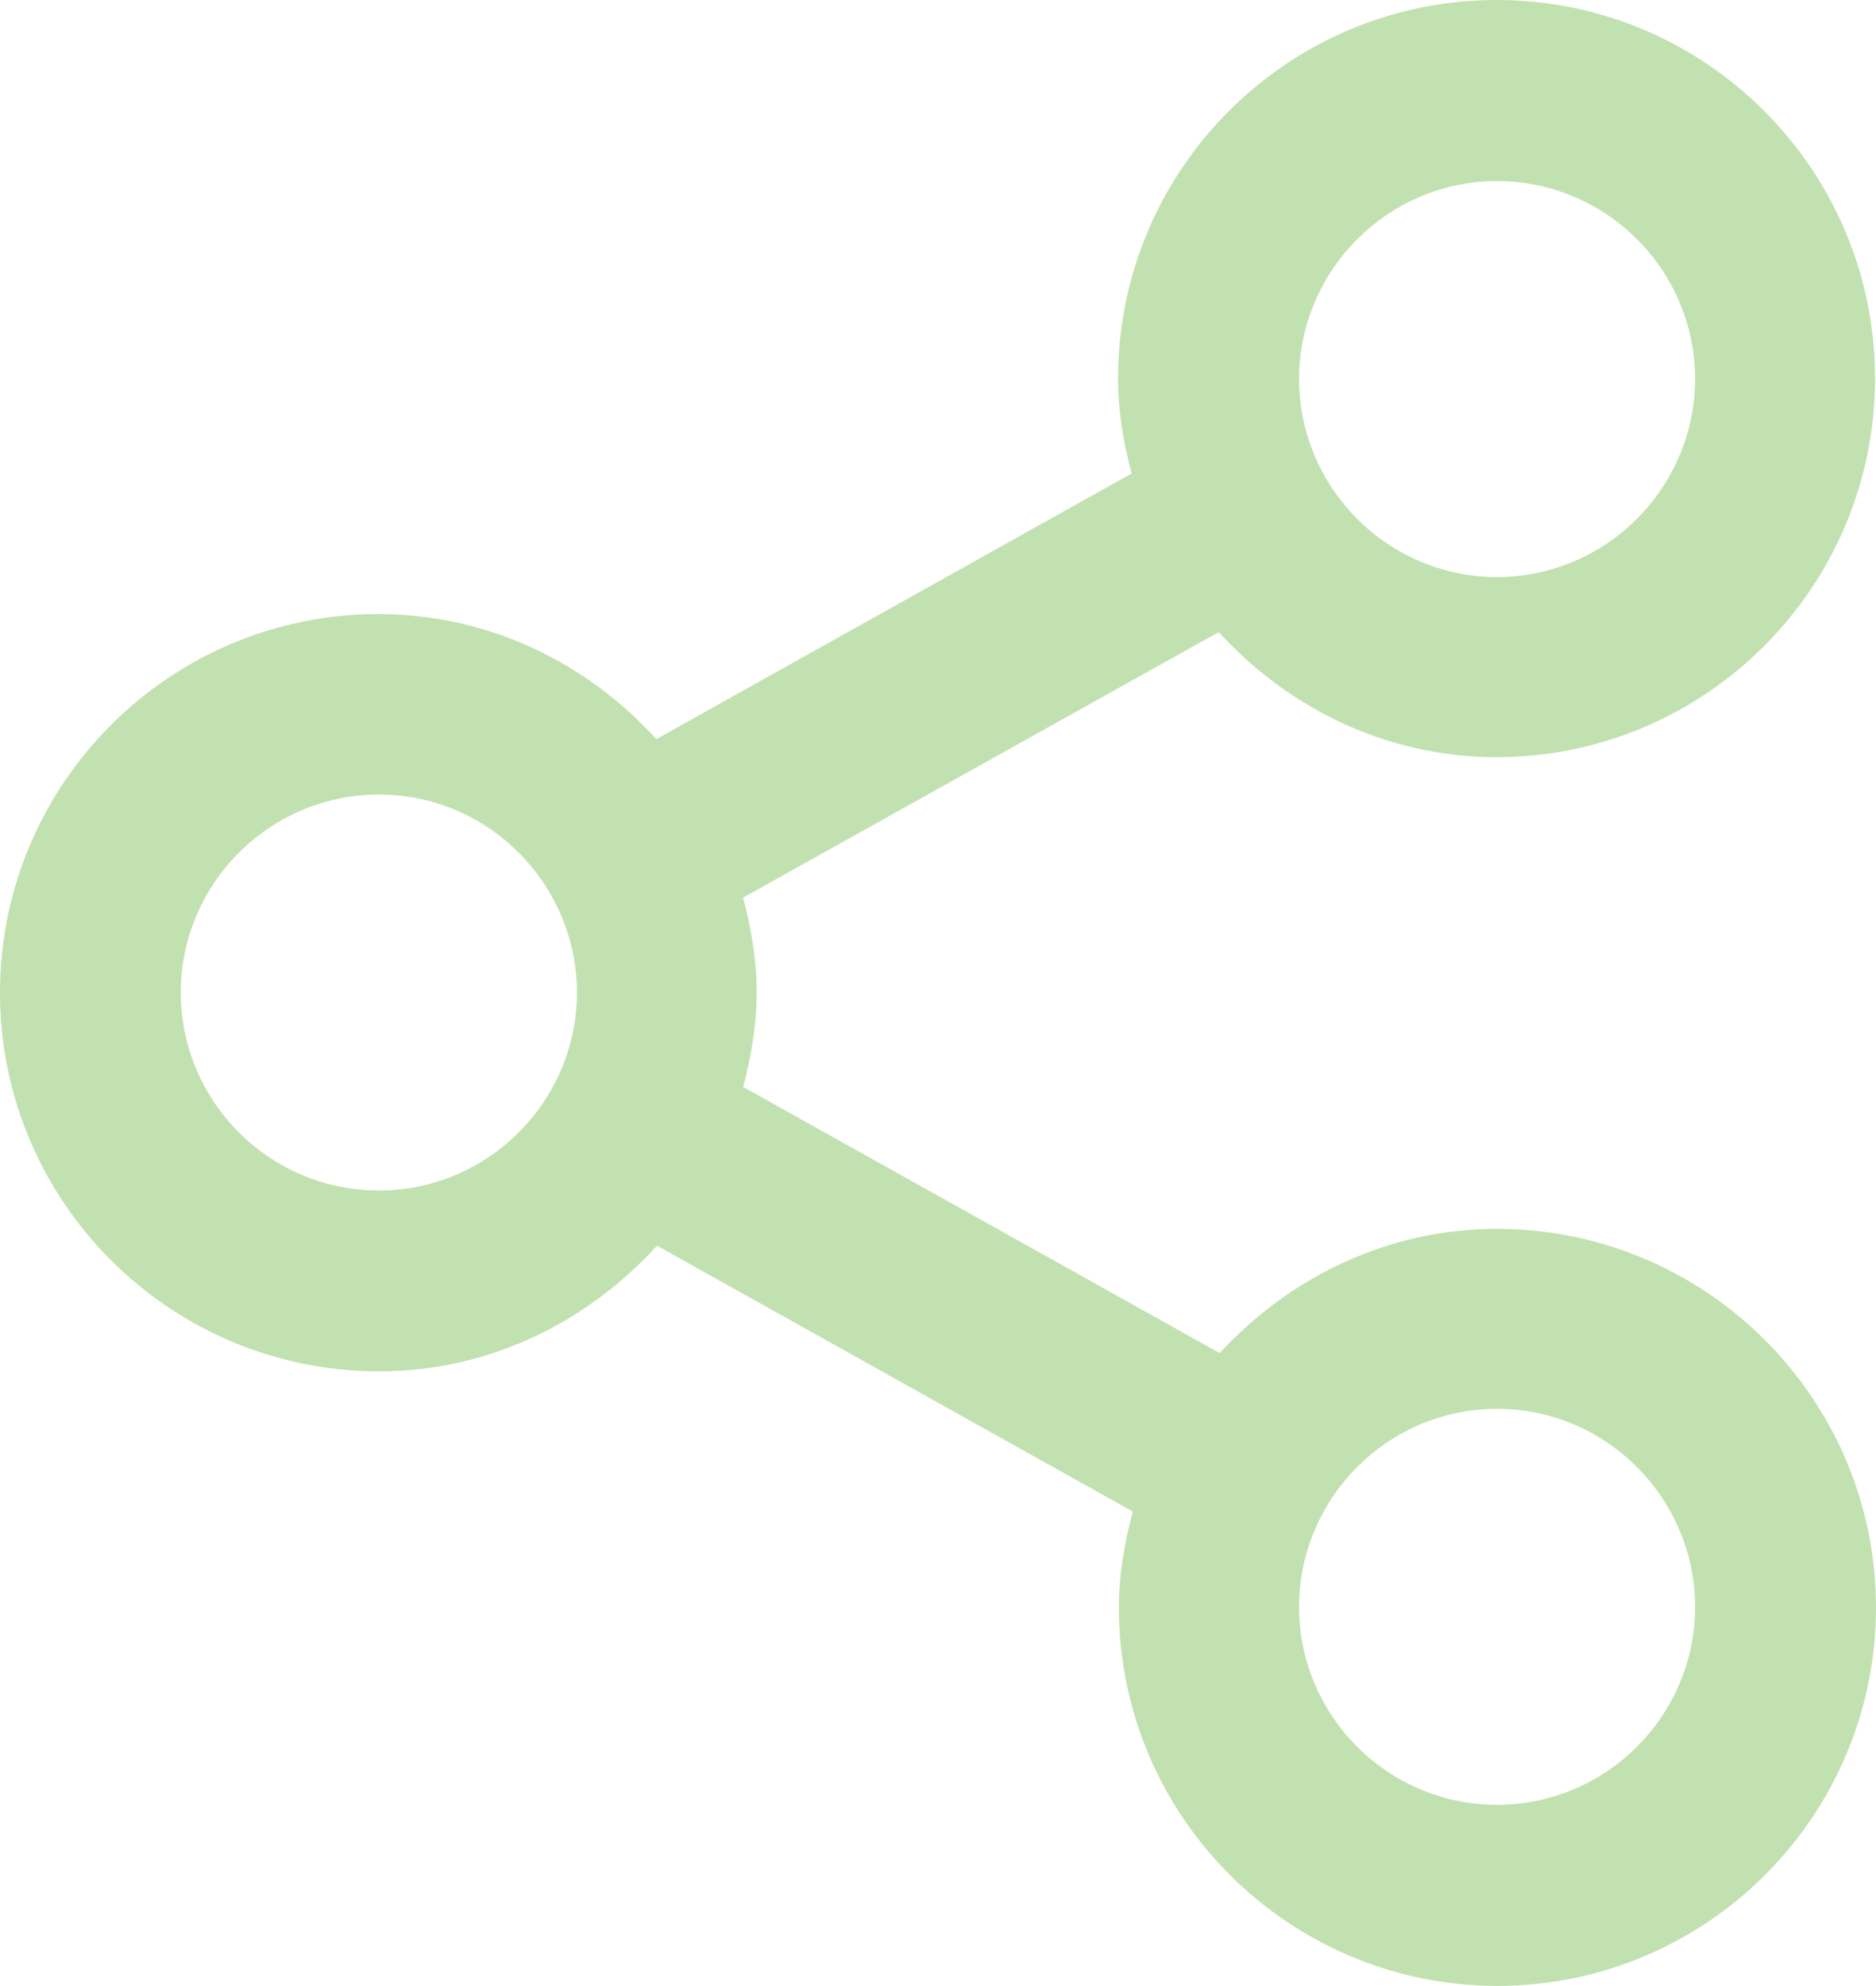 <?xml version="1.0" encoding="utf-8"?>
<!-- Generator: Adobe Illustrator 14.0.0, SVG Export Plug-In . SVG Version: 6.00 Build 43363)  -->
<!DOCTYPE svg PUBLIC "-//W3C//DTD SVG 1.0//EN" "http://www.w3.org/TR/2001/REC-SVG-20010904/DTD/svg10.dtd">
<svg version="1.0" id="Ebene_1" xmlns="http://www.w3.org/2000/svg" xmlns:xlink="http://www.w3.org/1999/xlink" x="0px" y="0px"
	 width="15.63px" height="16.542px" viewBox="0 0 15.63 16.542" enable-background="new 0 0 15.63 16.542" xml:space="preserve">
<path fill="#C2E1B0" d="M12.472,10.236c-0.917,0-1.733,0.408-2.31,1.035l-3.97-2.217C6.258,8.802,6.304,8.54,6.304,8.268
	c0-0.274-0.046-0.537-0.113-0.791l3.963-2.212c0.575,0.63,1.394,1.042,2.316,1.042c1.736-0.001,3.151-1.413,3.152-3.154
	C15.622,1.413,14.209,0,12.47,0c-1.742,0-3.154,1.413-3.155,3.152c0,0.274,0.045,0.537,0.113,0.792l-3.96,2.213
	C4.893,5.523,4.073,5.115,3.152,5.115C1.416,5.115,0.001,6.526,0,8.268c0,1.742,1.416,3.154,3.158,3.155
	c0.921,0,1.739-0.413,2.316-1.047l3.964,2.215c-0.068,0.258-0.116,0.522-0.116,0.799c0,1.736,1.413,3.151,3.154,3.152
	c1.74-0.001,3.153-1.412,3.154-3.152C15.628,11.648,14.212,10.237,12.472,10.236z M12.472,4.807
	c-0.909-0.002-1.647-0.741-1.649-1.651c0.002-0.908,0.743-1.647,1.649-1.648c0.91,0.001,1.649,0.74,1.651,1.648
	C14.121,4.065,13.382,4.805,12.472,4.807z M3.158,9.917c-0.912-0.001-1.65-0.739-1.652-1.649c0.001-0.909,0.74-1.649,1.652-1.65
	c0.907,0.001,1.647,0.741,1.649,1.65C4.805,9.178,4.063,9.916,3.158,9.917z M12.472,11.735c0.91,0.001,1.649,0.741,1.651,1.65
	c-0.002,0.91-0.741,1.647-1.651,1.649c-0.909-0.002-1.647-0.739-1.649-1.649C10.825,12.477,11.563,11.736,12.472,11.735z"/>
</svg>
